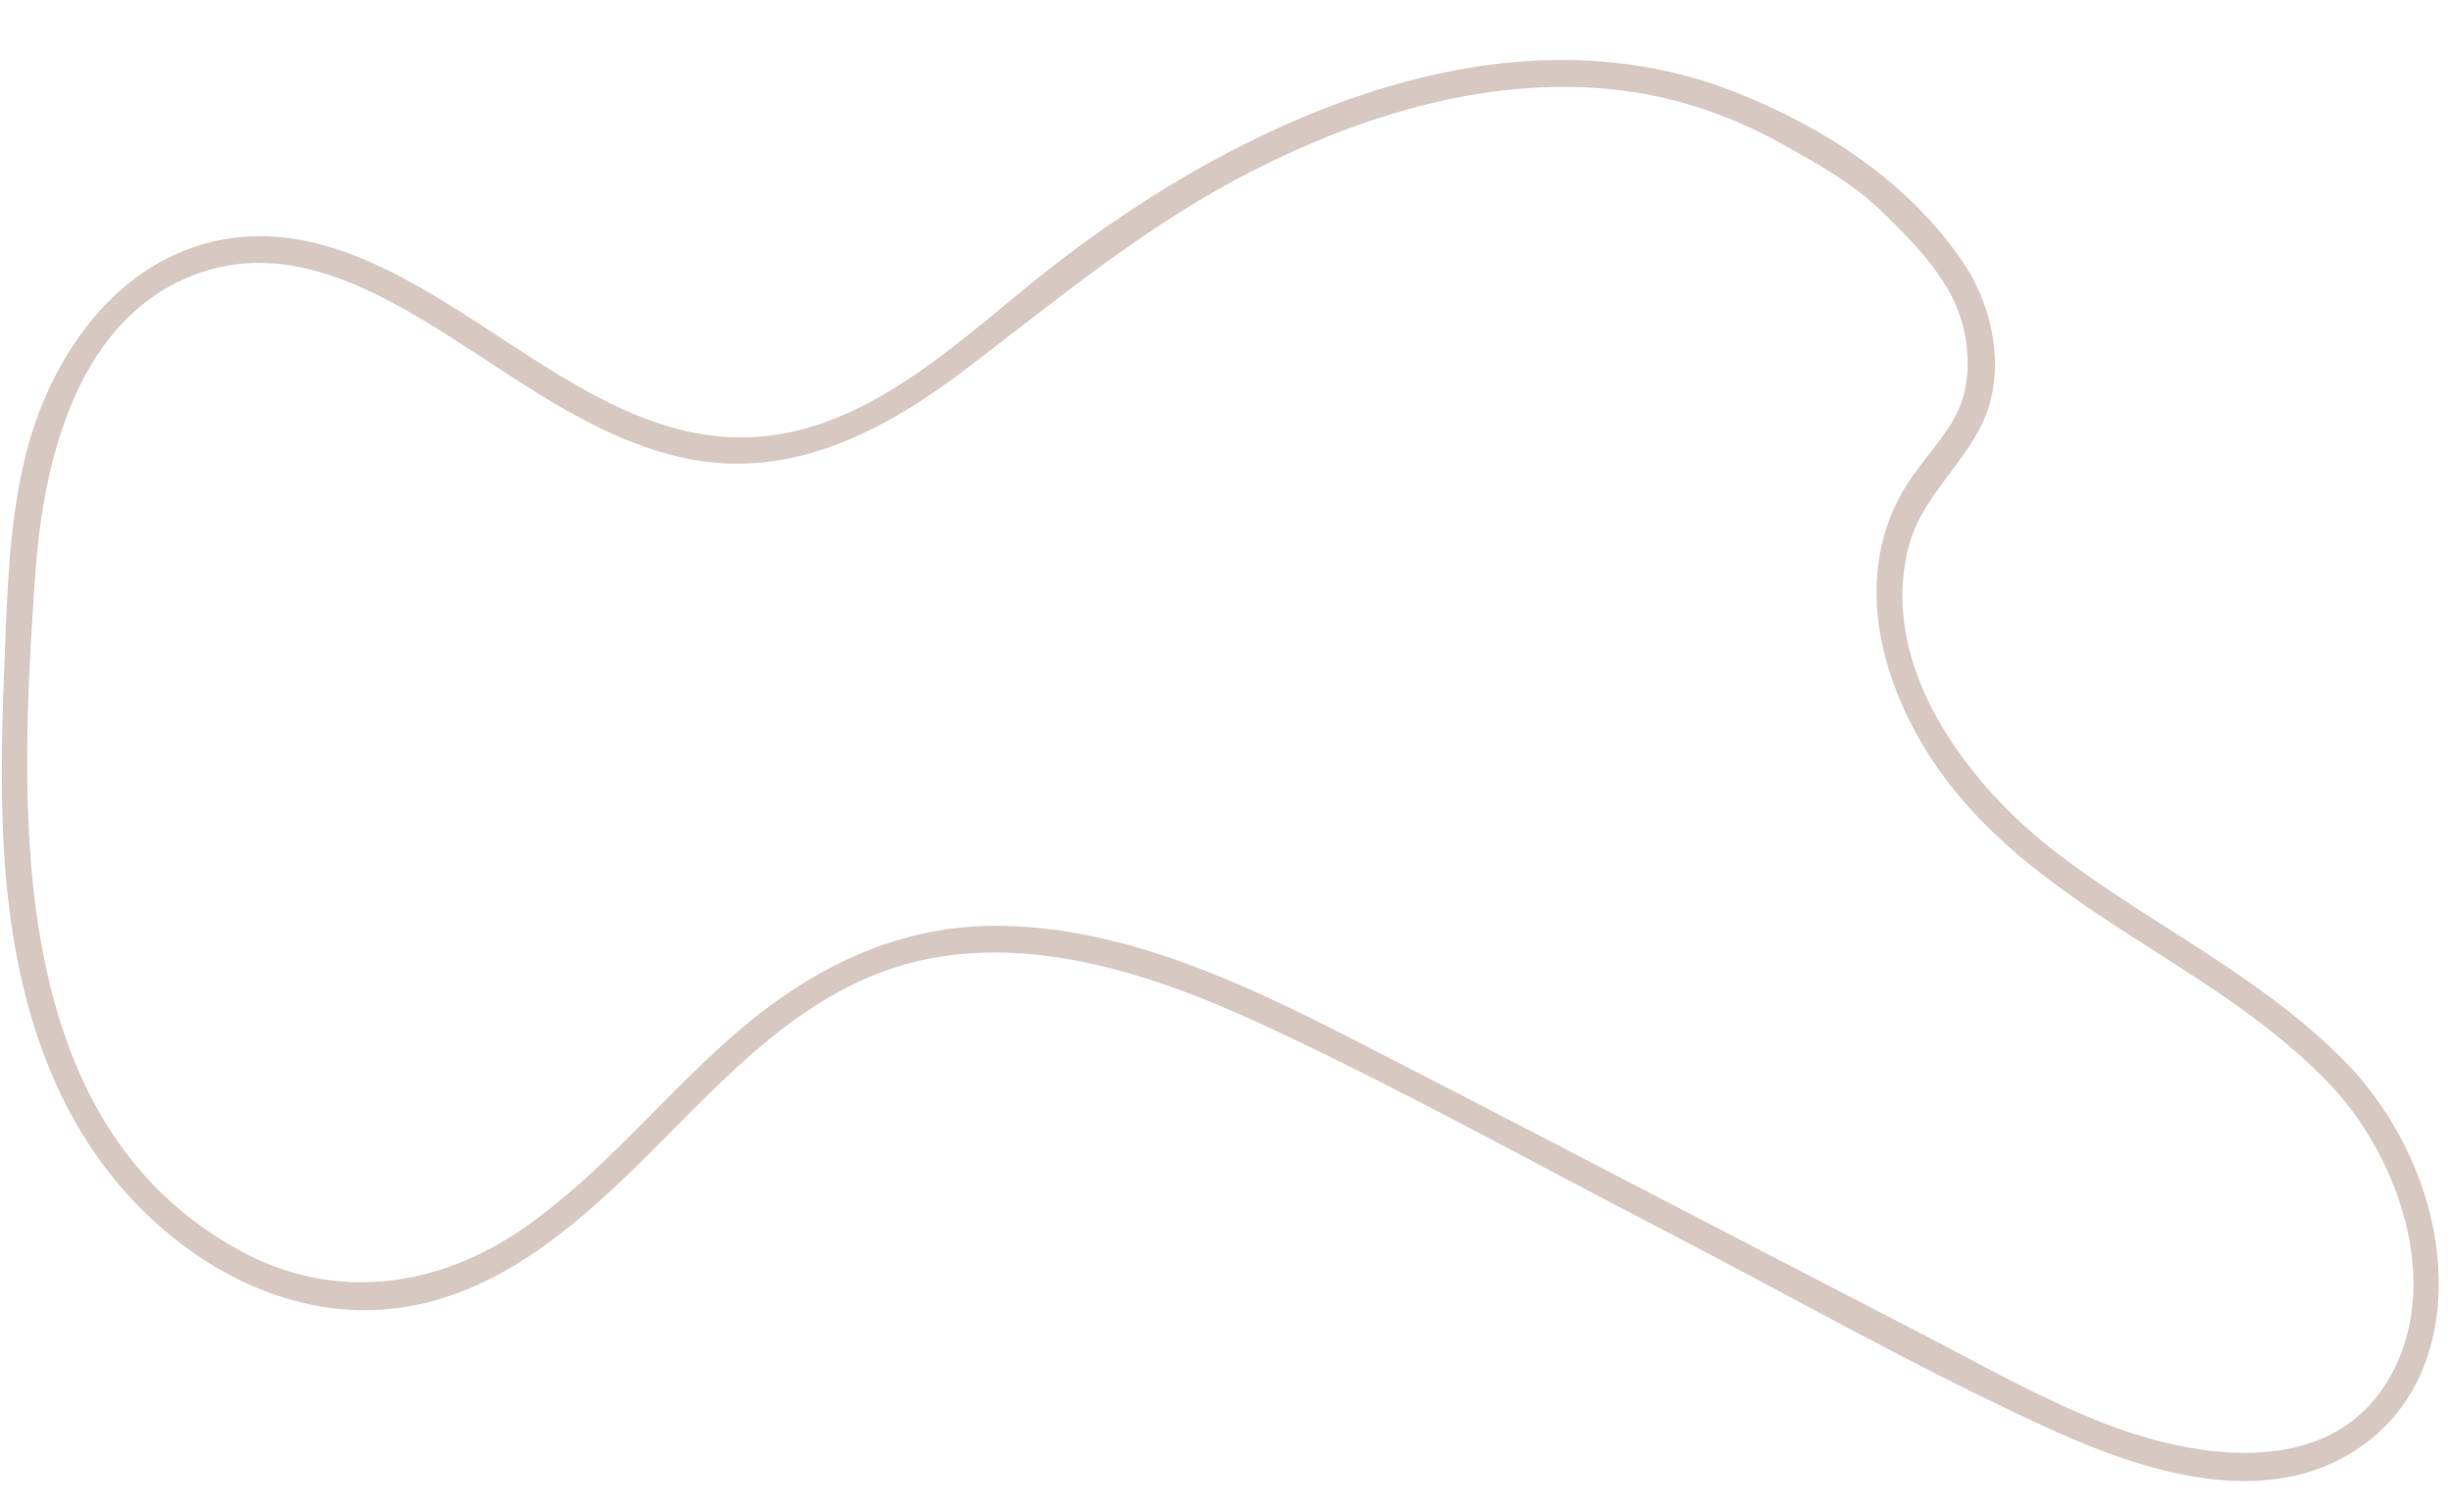 <?xml version="1.0" encoding="UTF-8" standalone="no"?><svg xmlns="http://www.w3.org/2000/svg" xmlns:xlink="http://www.w3.org/1999/xlink" fill="#000000" height="284" preserveAspectRatio="xMidYMid meet" version="1" viewBox="20.6 113.5 460.3 284.0" width="460.3" zoomAndPan="magnify"><g><g id="change1_1"><path d="M462.604,314.724c-15.901-17.182-37.419-26.964-55.806-40.998c-16.849-12.86-33.851-35.269-27.835-57.795 c2.775-10.391,12.595-16.786,15.273-27.036c2.277-8.714-0.093-18.68-5.046-26.031c-10.196-15.132-26.173-25.5-42.899-32.094 c-43.722-17.237-92.663,5.426-127.312,32.148c-16.899,13.033-34.583,31.63-57.29,32.682 c-19.053,0.883-35.496-11.196-50.732-21.033c-13.84-8.935-29.529-18.687-46.749-16.376c-20.336,2.729-33.502,20.869-38.464,39.536 c-3.158,11.88-3.673,24.277-4.171,36.496c-0.529,12.995-1.011,26.024-0.23,39.019c1.378,22.931,6.976,46.033,22.422,63.685 c12.861,14.697,31.98,24.943,51.911,22.139c17.723-2.493,31.766-14.256,44.156-26.341c13.211-12.886,25.861-27.758,43.079-35.4 c24.87-11.039,52.564-1.785,75.756,9.048c25.205,11.774,49.652,25.379,74.35,38.174c24.34,12.609,48.4,26.404,73.375,37.71 c17.92,8.112,41.413,15.266,58.729,1.912c14.257-10.995,15.749-30.549,10.545-46.638 C472.935,329.09,468.481,321.361,462.604,314.724c-2.137-2.414-5.663,1.133-3.536,3.536 c11.754,13.276,19.409,35.101,11.117,52.039c-10.525,21.5-36.91,17.466-55.223,10.215c-11.585-4.587-22.516-10.803-33.562-16.526 c-11.759-6.091-23.518-12.183-35.277-18.274c-23.983-12.424-47.91-24.963-71.955-37.266 c-20.242-10.357-42.159-20.65-65.327-21.103c-19.802-0.387-36.475,8.154-51.005,20.942 c-13.185,11.604-24.344,25.681-38.838,35.762c-16.211,11.275-35.543,13.972-53.315,4.306 c-44.578-24.248-41.434-83.461-38.476-126.795c1.482-21.712,8.015-49.341,31.574-57.05c16.632-5.442,32.722,3.619,46.395,12.288 c14.229,9.022,28.599,19.987,45.579,23.029c19.314,3.46,36.363-5.749,51.27-17.103c17.539-13.358,34.015-27.14,53.819-37.199 c20.374-10.349,43.355-17.425,66.421-15.336c11.568,1.048,22.634,4.623,32.752,10.283c7.309,4.089,13.658,7.549,19.66,13.508 c6.88,6.831,13.788,13.925,15.045,23.993c0.69,5.525,0.042,10.468-2.938,15.222c-2.798,4.464-6.574,8.254-9.163,12.859 c-9.5,16.894-3.518,37.191,7.003,52.062c12.302,17.389,30.922,27.647,48.368,39.075c9.401,6.158,18.416,12.793,26.076,21.07 C461.259,320.626,464.789,317.084,462.604,314.724z" fill="#d7c9c2"/></g></g></svg>